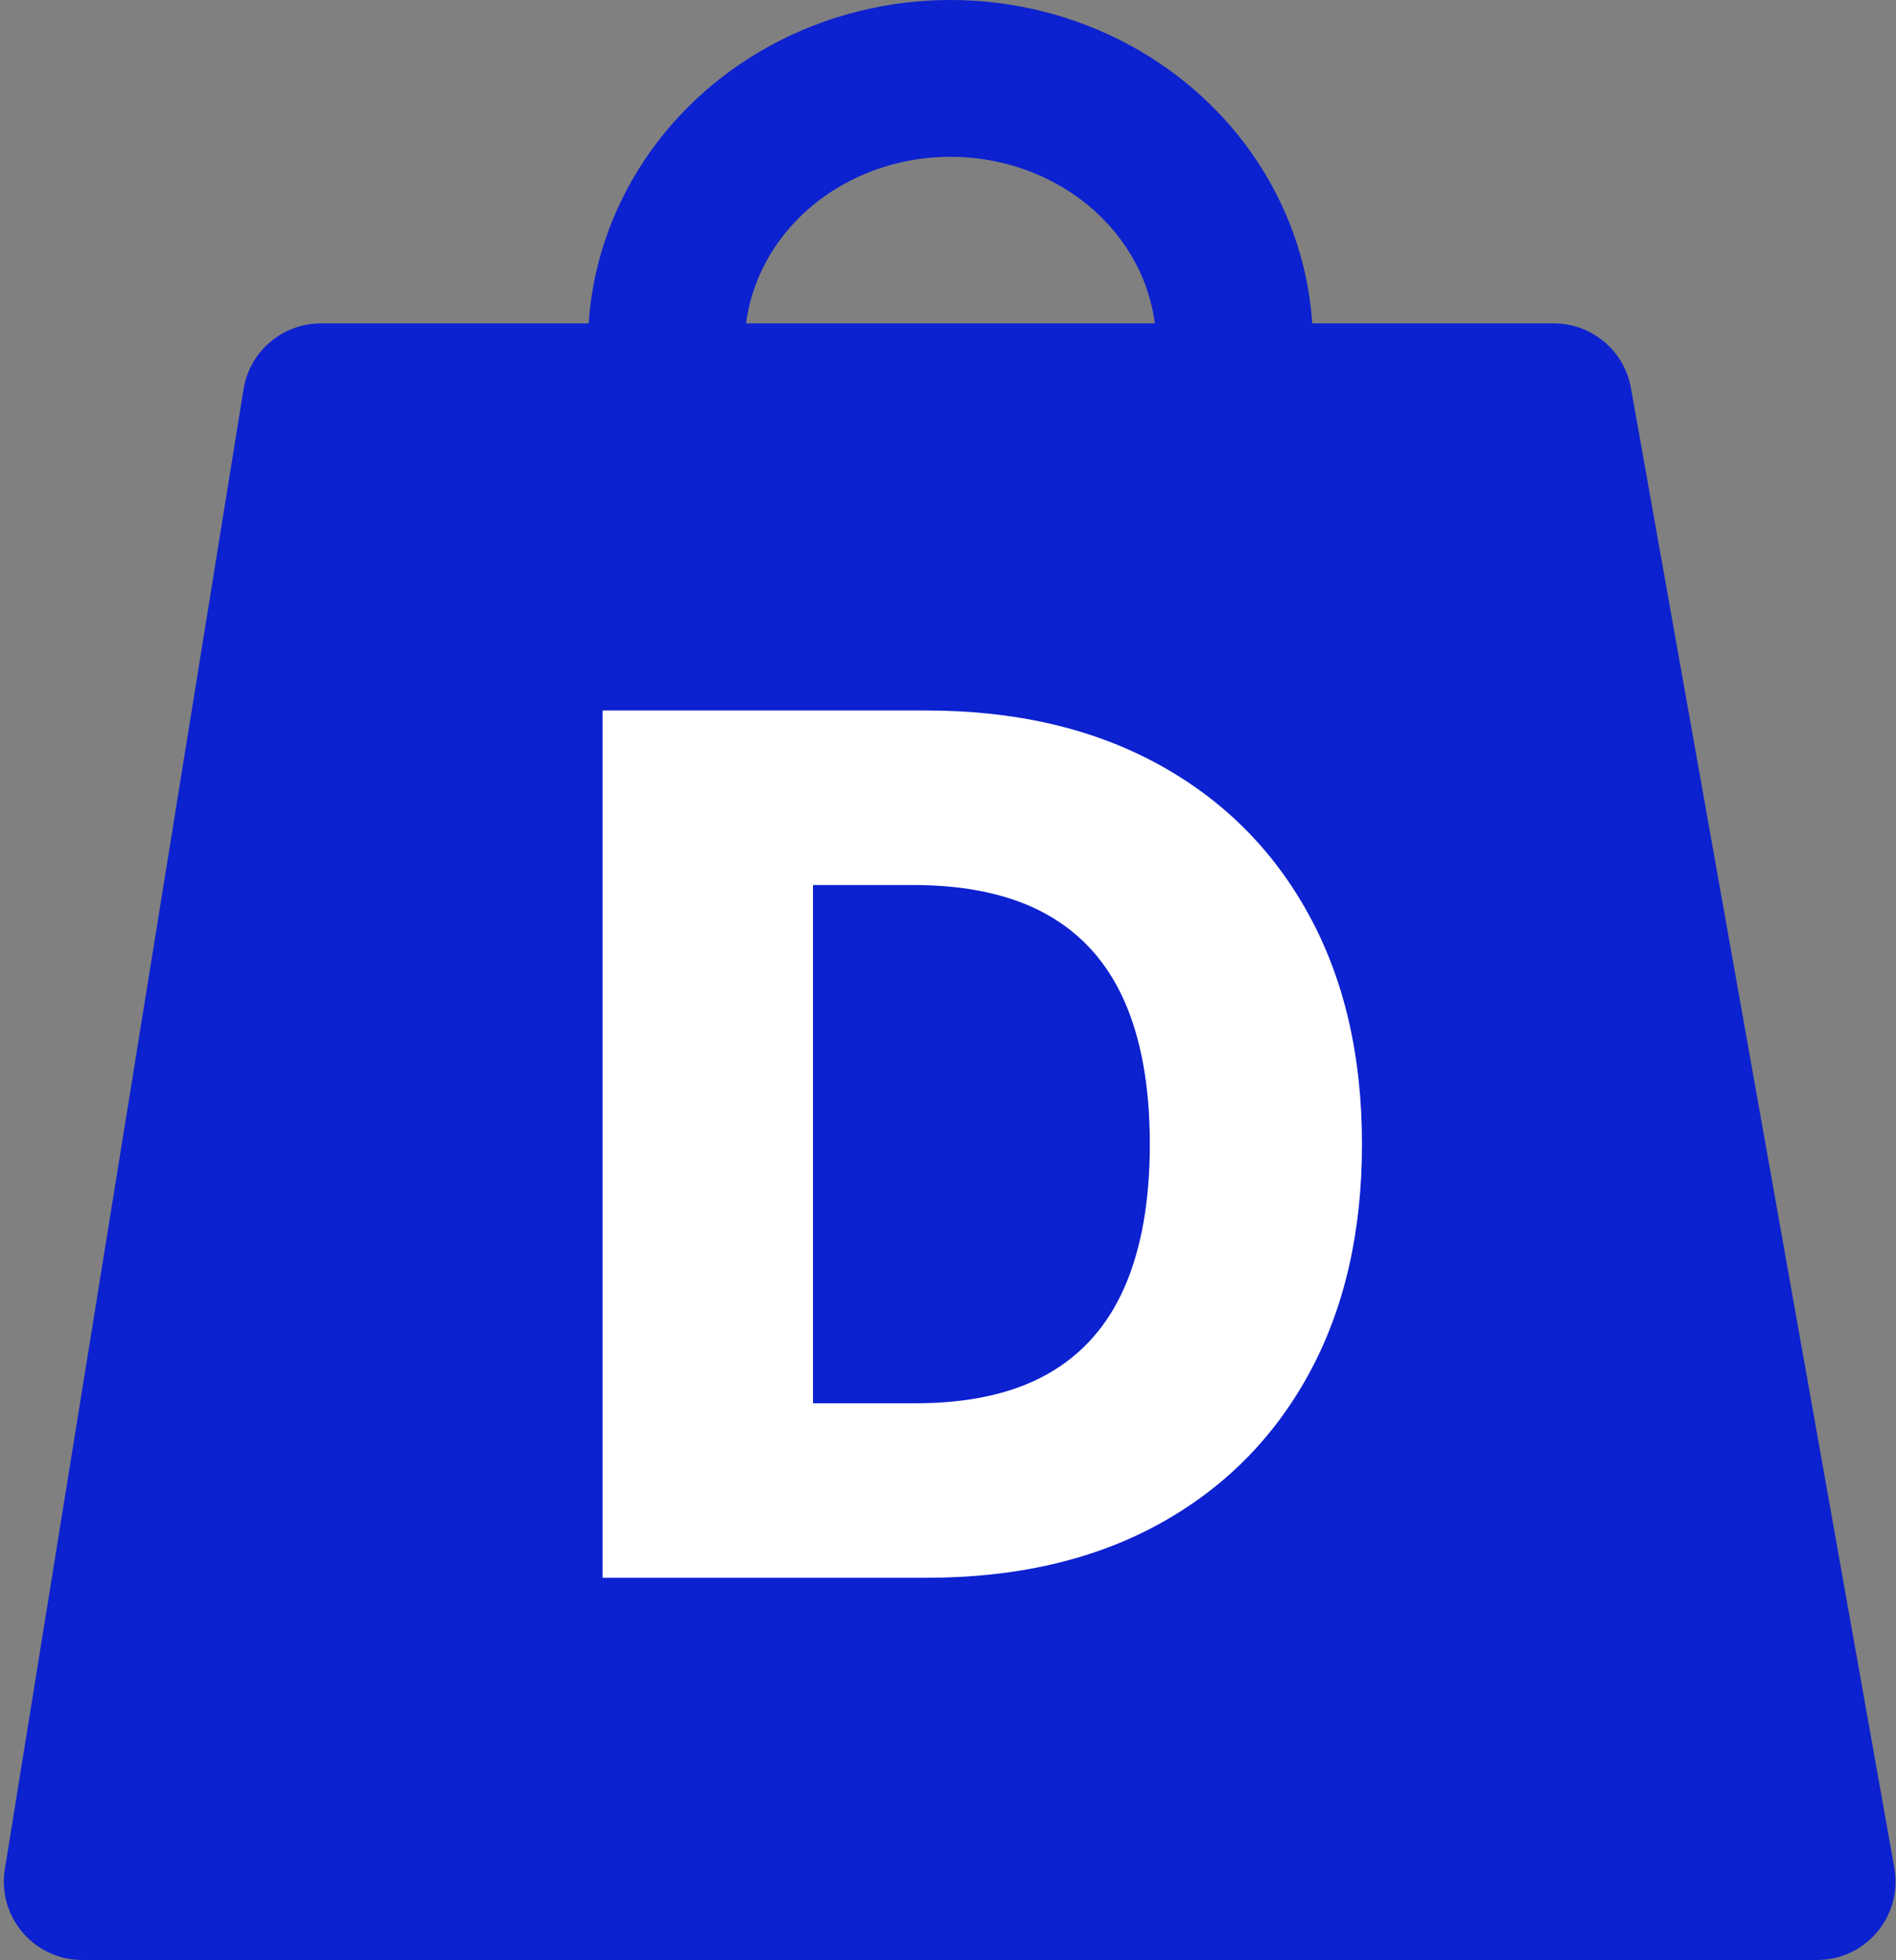 <svg xmlns:xlink="http://www.w3.org/1999/xlink" xmlns="http://www.w3.org/2000/svg" version="1.1" viewBox="0 0 387 400" height="400px" width="387px">
    
    <rect x="0" y="0" width="387" height="400" fill="#808080" stroke="none"/>
    
    <title>Group</title>
    <desc>Created with Sketch.</desc>
    <g fill-rule="evenodd" fill="none" stroke-width="1" stroke="none" id="Page-1">
        <g transform="translate(-2475, -949)" id="Artboard">
            <g transform="translate(2473, 949)" id="Logo-cart">
                <g id="Group">
                    <path fill="#0C21CF" id="Rectangle-Copy-2" d="M67.503,66 L319.146,66 C326.901,66 333.54,71.561 334.899,79.196 L388.653,381.196 C390.202,389.896 384.404,398.204 375.704,399.752 C374.779,399.917 373.841,400 372.901,400 L18.788,400 C9.951,400 2.788,392.837 2.788,384 C2.788,383.147 2.856,382.295 2.992,381.452 L51.707,79.452 C52.957,71.699 59.65,66 67.503,66 Z"></path>
                    <path fill-rule="nonzero" fill="#FFFFFF" id="D" d="M191.049,322 L143.729,322 L143.729,286.381 L188.887,286.381 C199.778,286.381 208.75,284.397 215.802,280.429 C222.854,276.462 228.099,270.545 231.537,262.679 C234.975,254.814 236.694,245.088 236.694,233.504 C236.694,221.837 234.954,212.086 231.475,204.248 C227.995,196.411 222.688,190.514 215.553,186.556 C208.418,182.598 199.358,180.619 188.372,180.619 L142.954,180.619 L142.954,145 L191.077,145 C209.151,145 224.85,148.614 238.174,155.843 C251.498,163.072 261.8,173.31 269.08,186.556 C276.36,199.802 280,215.452 280,233.506 C280,251.536 276.382,267.168 269.146,280.403 C261.909,293.638 251.659,303.88 238.393,311.128 C225.128,318.376 209.347,322 191.049,322 Z M167.944,145 L167.944,322 L125,322 L125,145 L167.944,145 Z"></path>
                    <ellipse ry="54.5" rx="58" cy="70.5" cx="196" stroke-width="32" stroke="#0C21CF" id="Oval-Copy"></ellipse>
                </g>
            </g>
        </g>
    </g>
</svg>